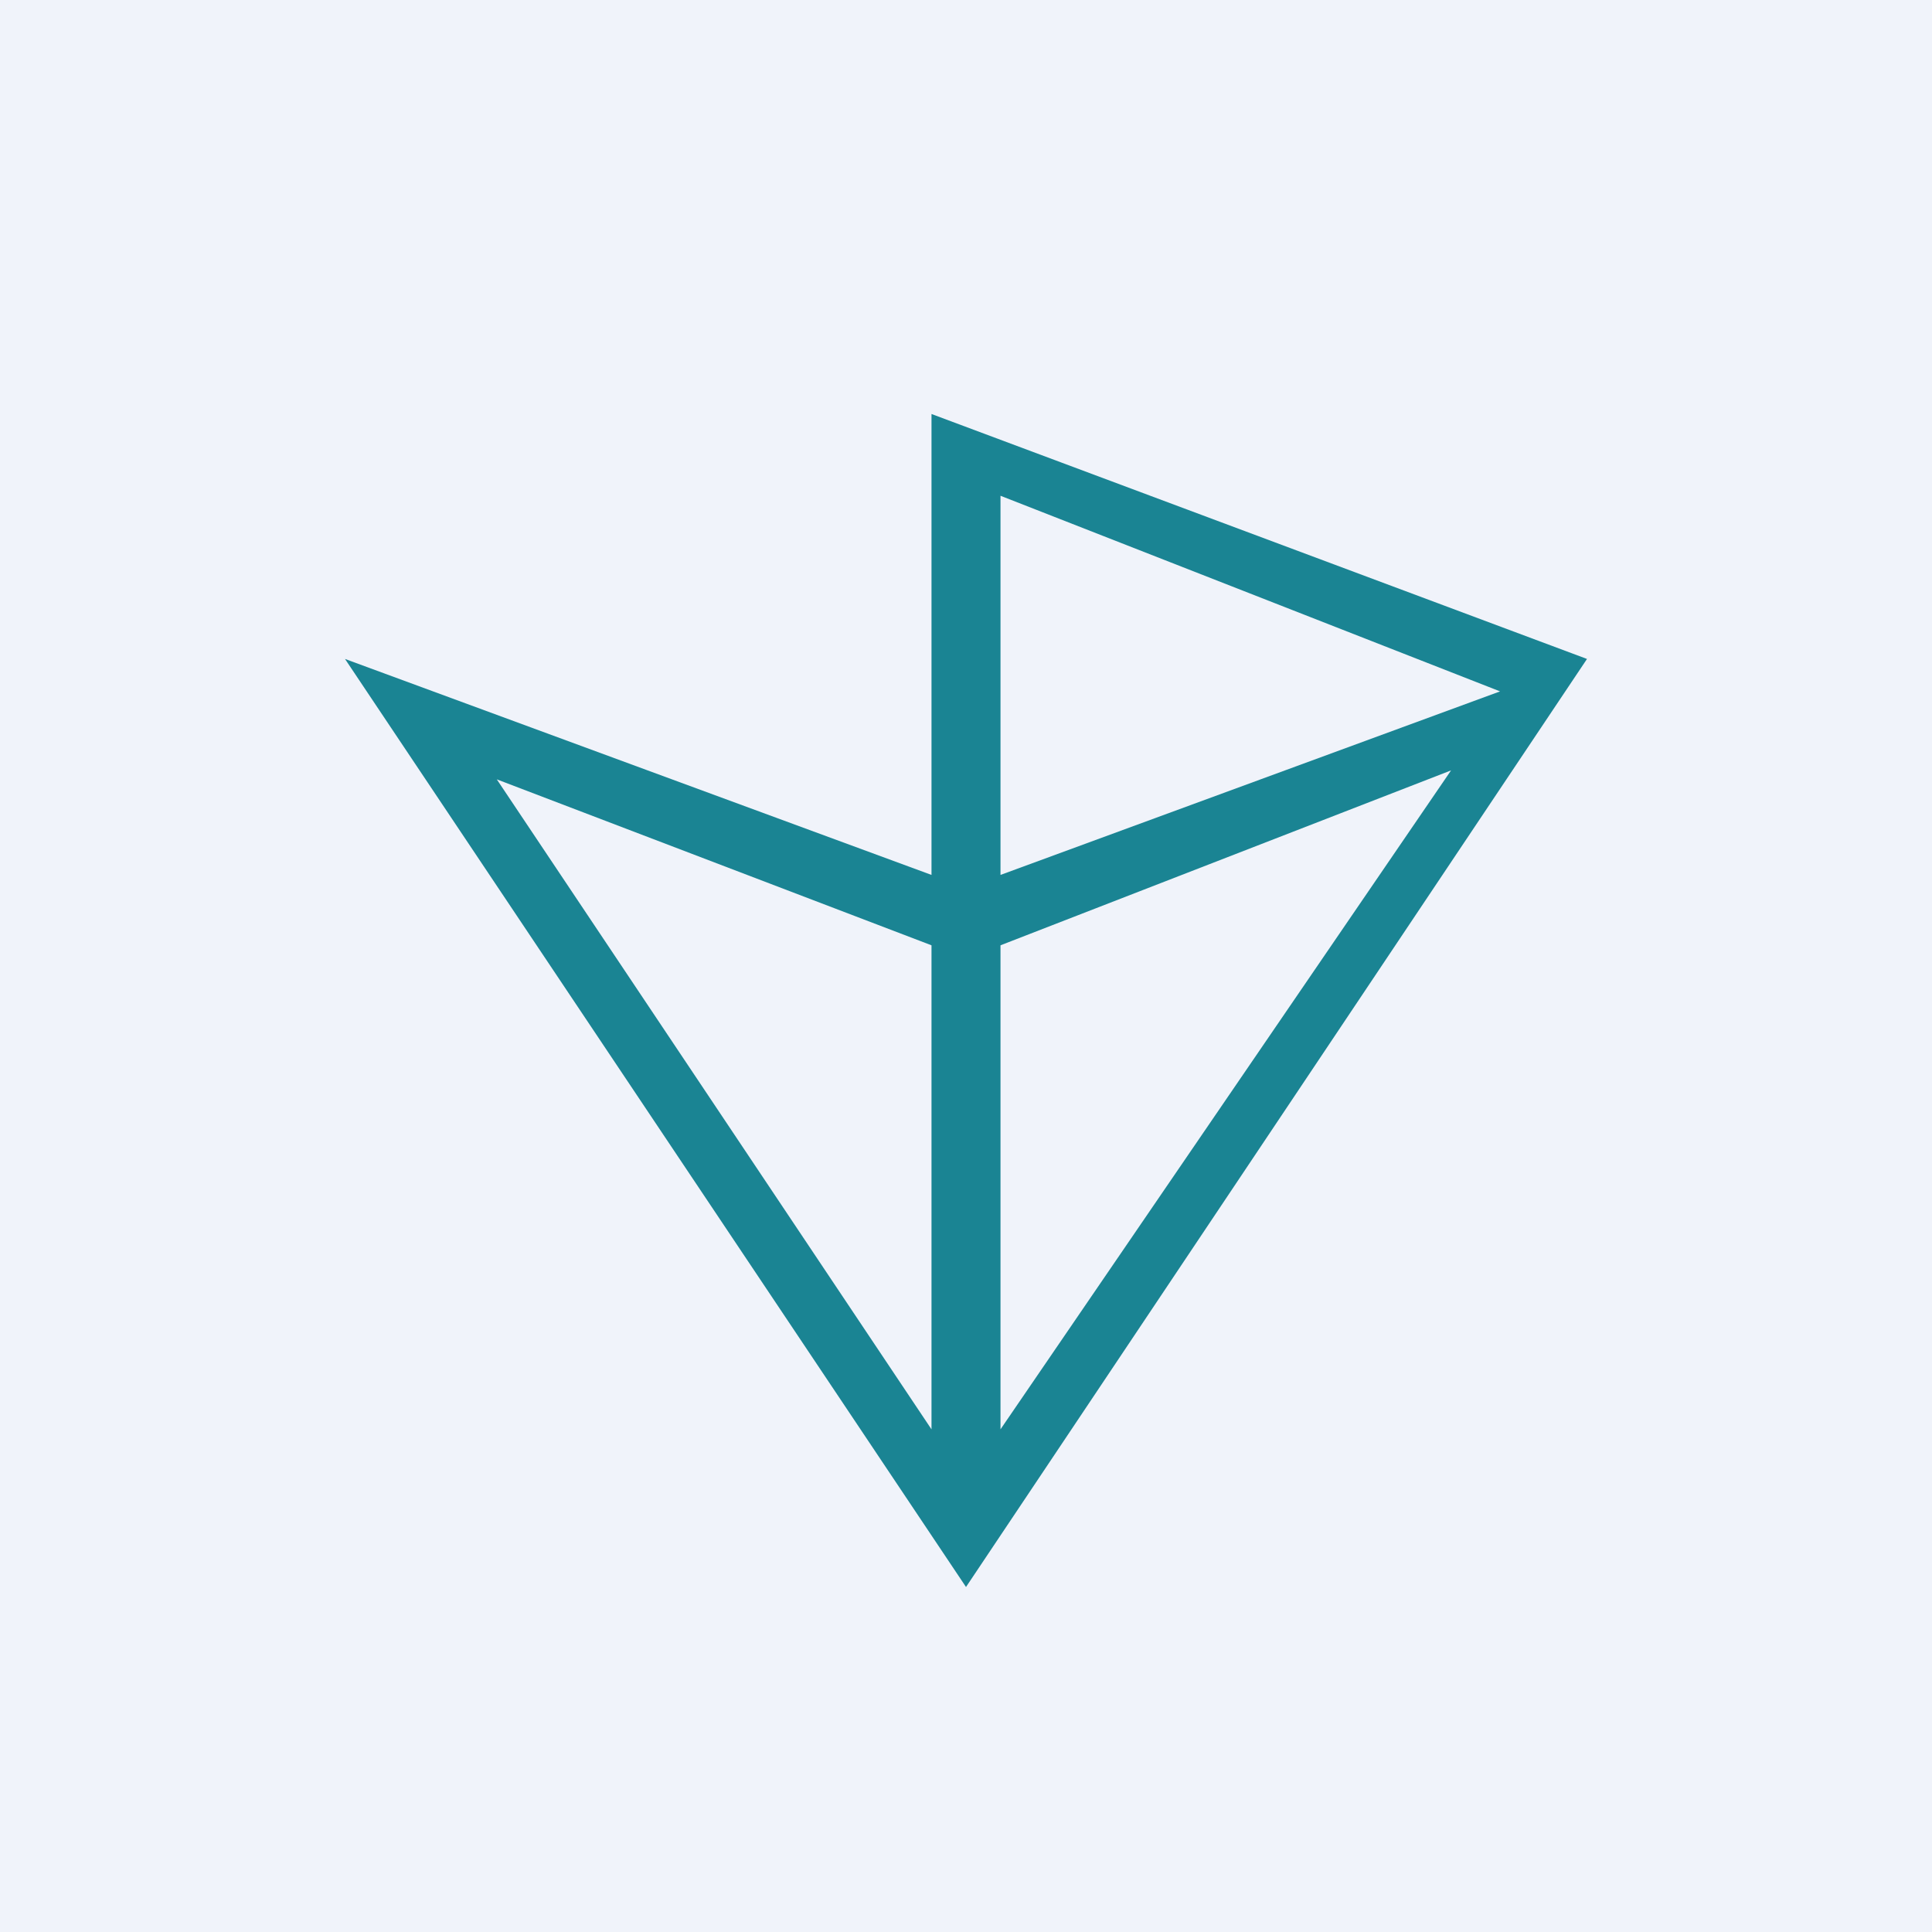 <svg xmlns="http://www.w3.org/2000/svg" width="56" height="56" viewBox="0 0 56 56"><path fill="#F0F3FA" d="M0 0h56v56H0z"/><path d="M46 19.1L27 12v13.36L10 19.1 28 46l18-26.9zm-2.52.94L29 25.36V14.37l14.48 5.67zM27 27.41v14.02L14.4 22.59 27 27.4zm2 14.02V27.4l13.06-5.07L29 41.43z" fill="#1A8493"/></svg>